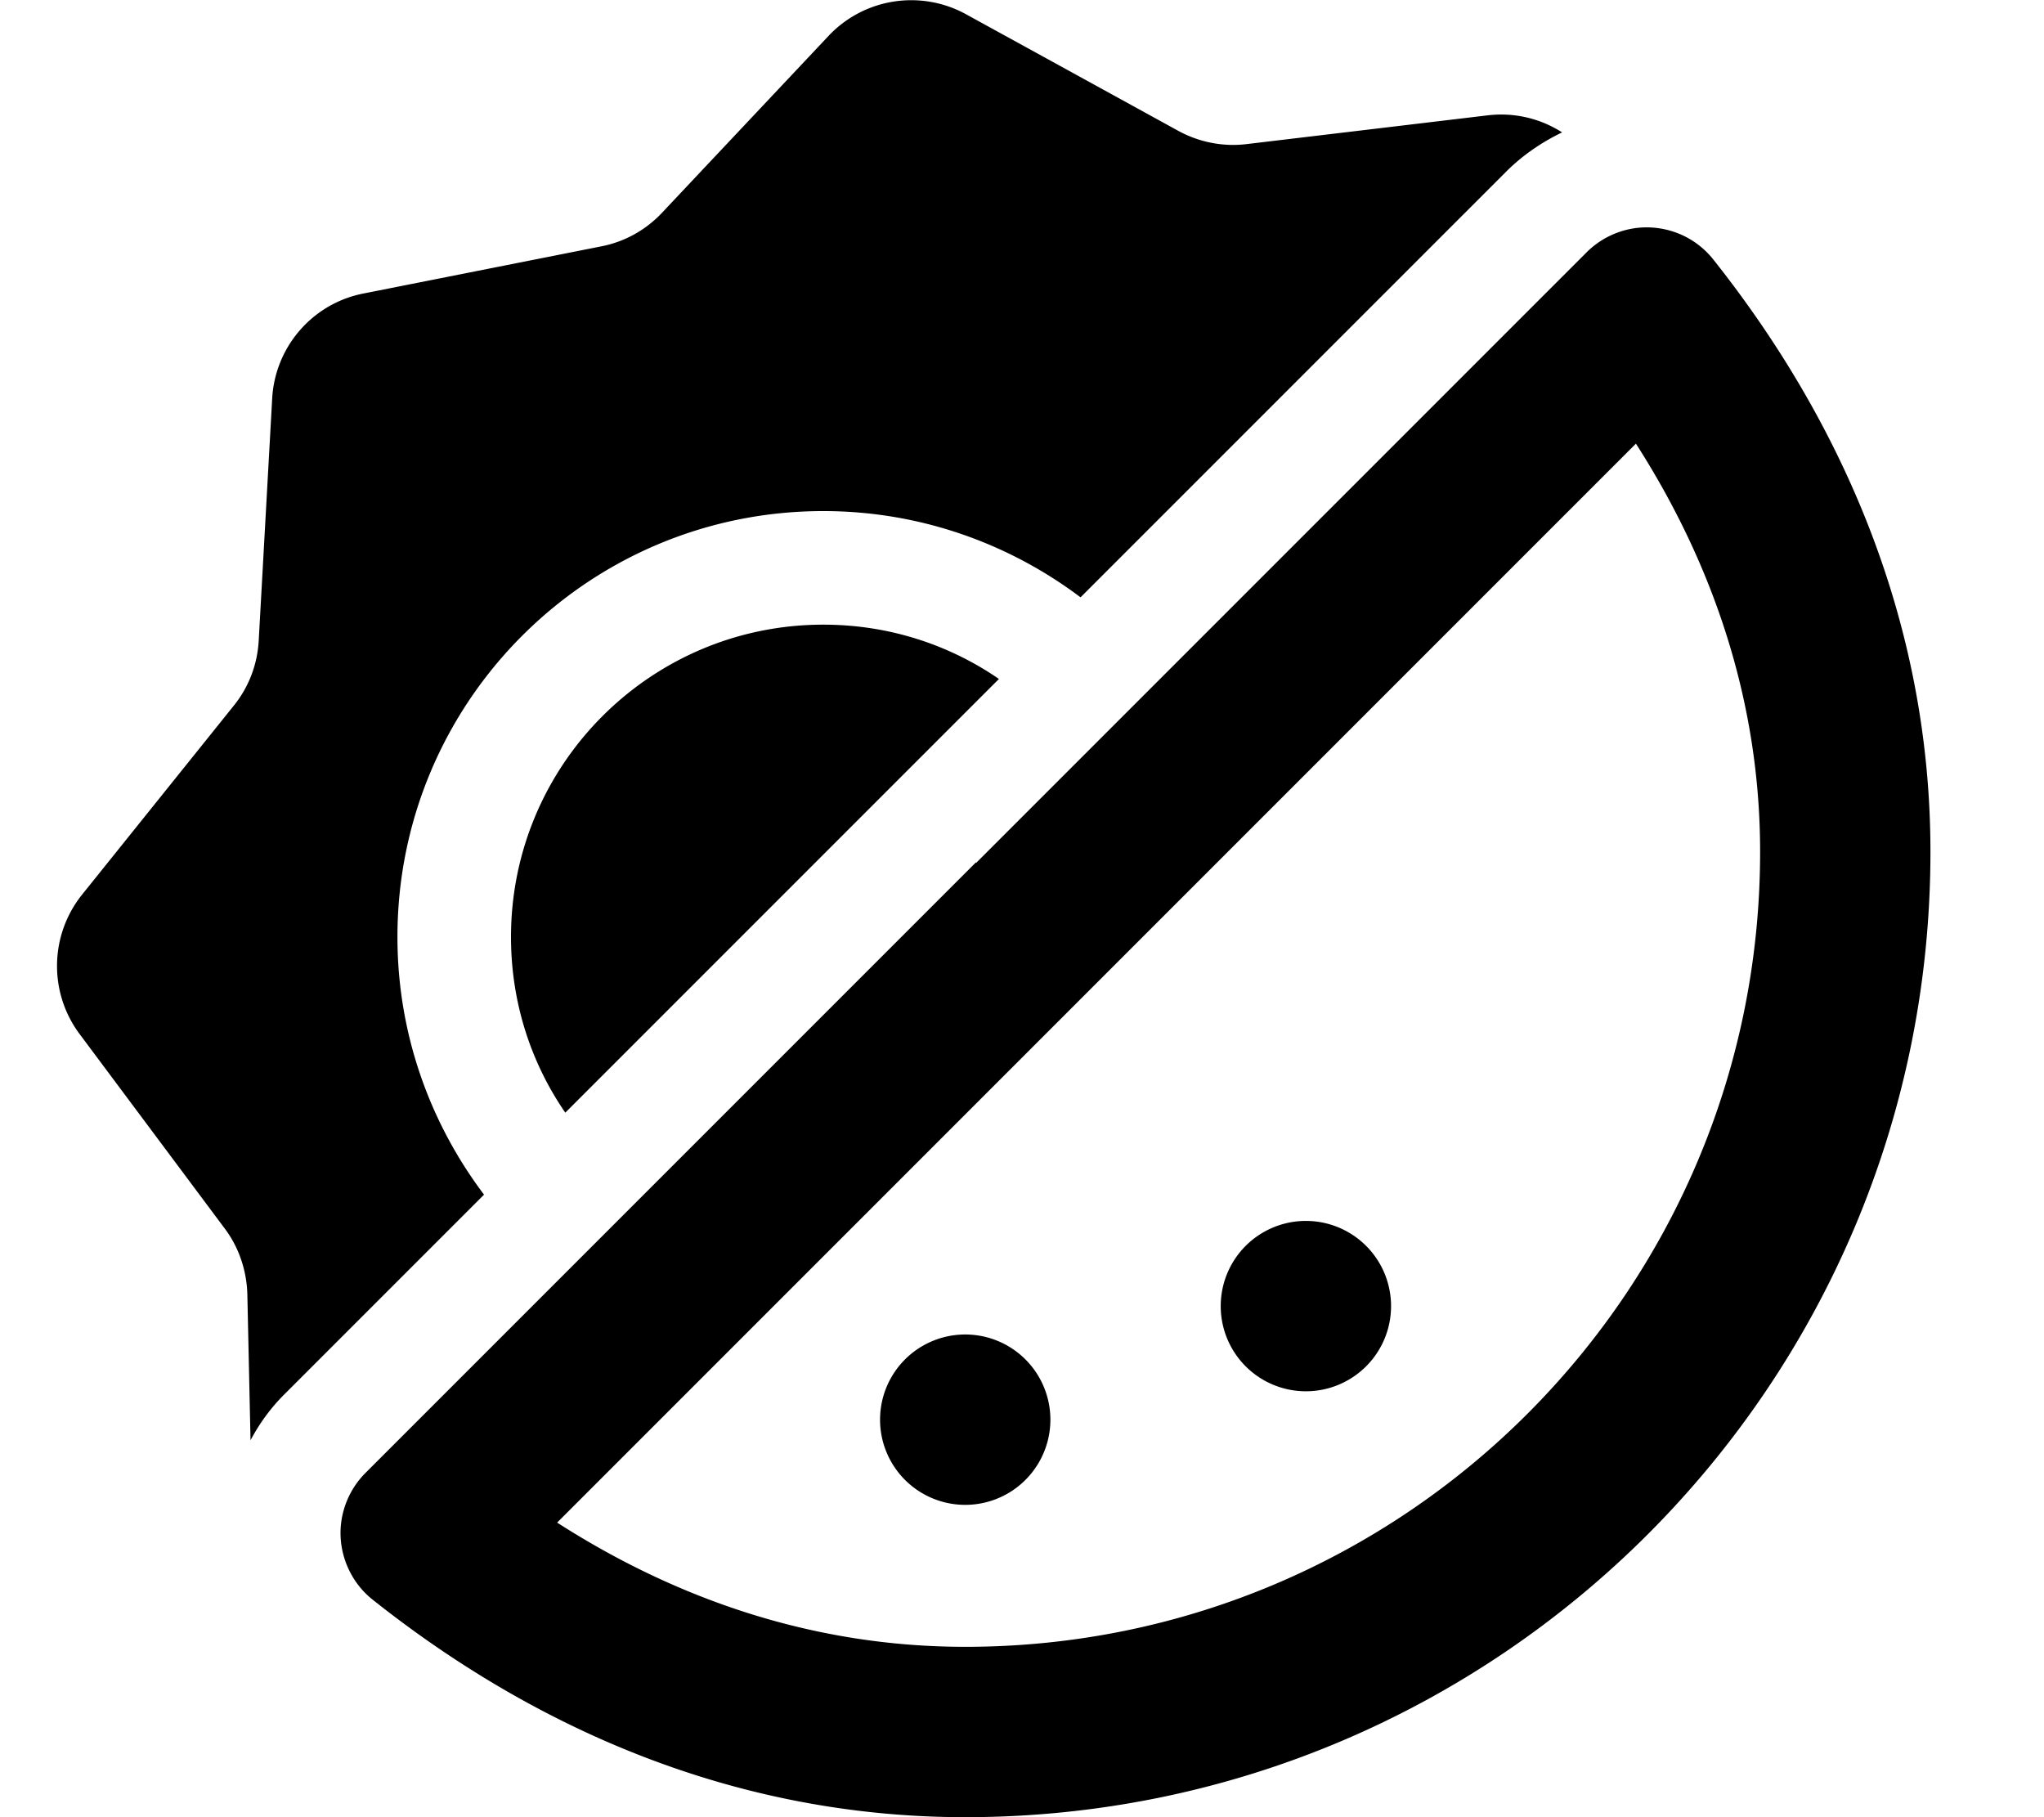 <svg xmlns="http://www.w3.org/2000/svg" viewBox="0 0 576 512"><!--! Font Awesome Pro 6.5.0 by @fontawesome - https://fontawesome.com License - https://fontawesome.com/license (Commercial License) Copyright 2023 Fonticons, Inc. --><path d="M272.2 4c-12.8-7-28.7-4.5-38.7 6.1L186.6 59.9c-4.6 4.9-10.5 8.2-17.1 9.5L102.4 82.7c-14.3 2.8-24.9 15-25.7 29.6l-3.8 68.3c-.4 6.7-2.8 13-7 18.2L23.1 252.1c-9.1 11.4-9.4 27.5-.7 39.2l40.9 54.8c4 5.3 6.2 11.8 6.4 18.5l.9 41.2c2.6-4.9 5.9-9.4 9.9-13.3l55.9-55.9C121.1 316.3 112 291.2 112 264c0-66.3 53.7-120 120-120c27.2 0 52.3 9.1 72.5 24.3L424.4 48.4c4.6-4.6 10-8.3 15.8-11.1c-6.1-3.9-13.4-5.7-21-4.8l-67.9 8.1c-6.6 .8-13.3-.5-19.2-3.7L272.2 4zM159.3 313.5L281.5 191.3C267.4 181.6 250.4 176 232 176c-48.6 0-88 39.4-88 88c0 18.4 5.6 35.4 15.3 49.5zM275 243l-86 86-86 86c-4.8 4.8-7.4 11.5-7 18.3s3.7 13.2 9 17.4C150.8 487.1 207.3 512 272 512c150.2 0 272-121.8 272-272c0-64.7-24.9-121.2-61.2-166.9c-4.3-5.4-10.6-8.6-17.4-9s-13.5 2.2-18.3 7l-43 43-43 43-86 86zM395 191l43-43 23-23c21.8 34 35 72.7 35 115c0 123.7-100.3 224-224 224c-42.4 0-81-13.2-115-35l66-66 86-86 86-86zM296 400a24 24 0 1 0 -48 0 24 24 0 1 0 48 0zm72-8a24 24 0 1 0 0-48 24 24 0 1 0 0 48z"/></svg>